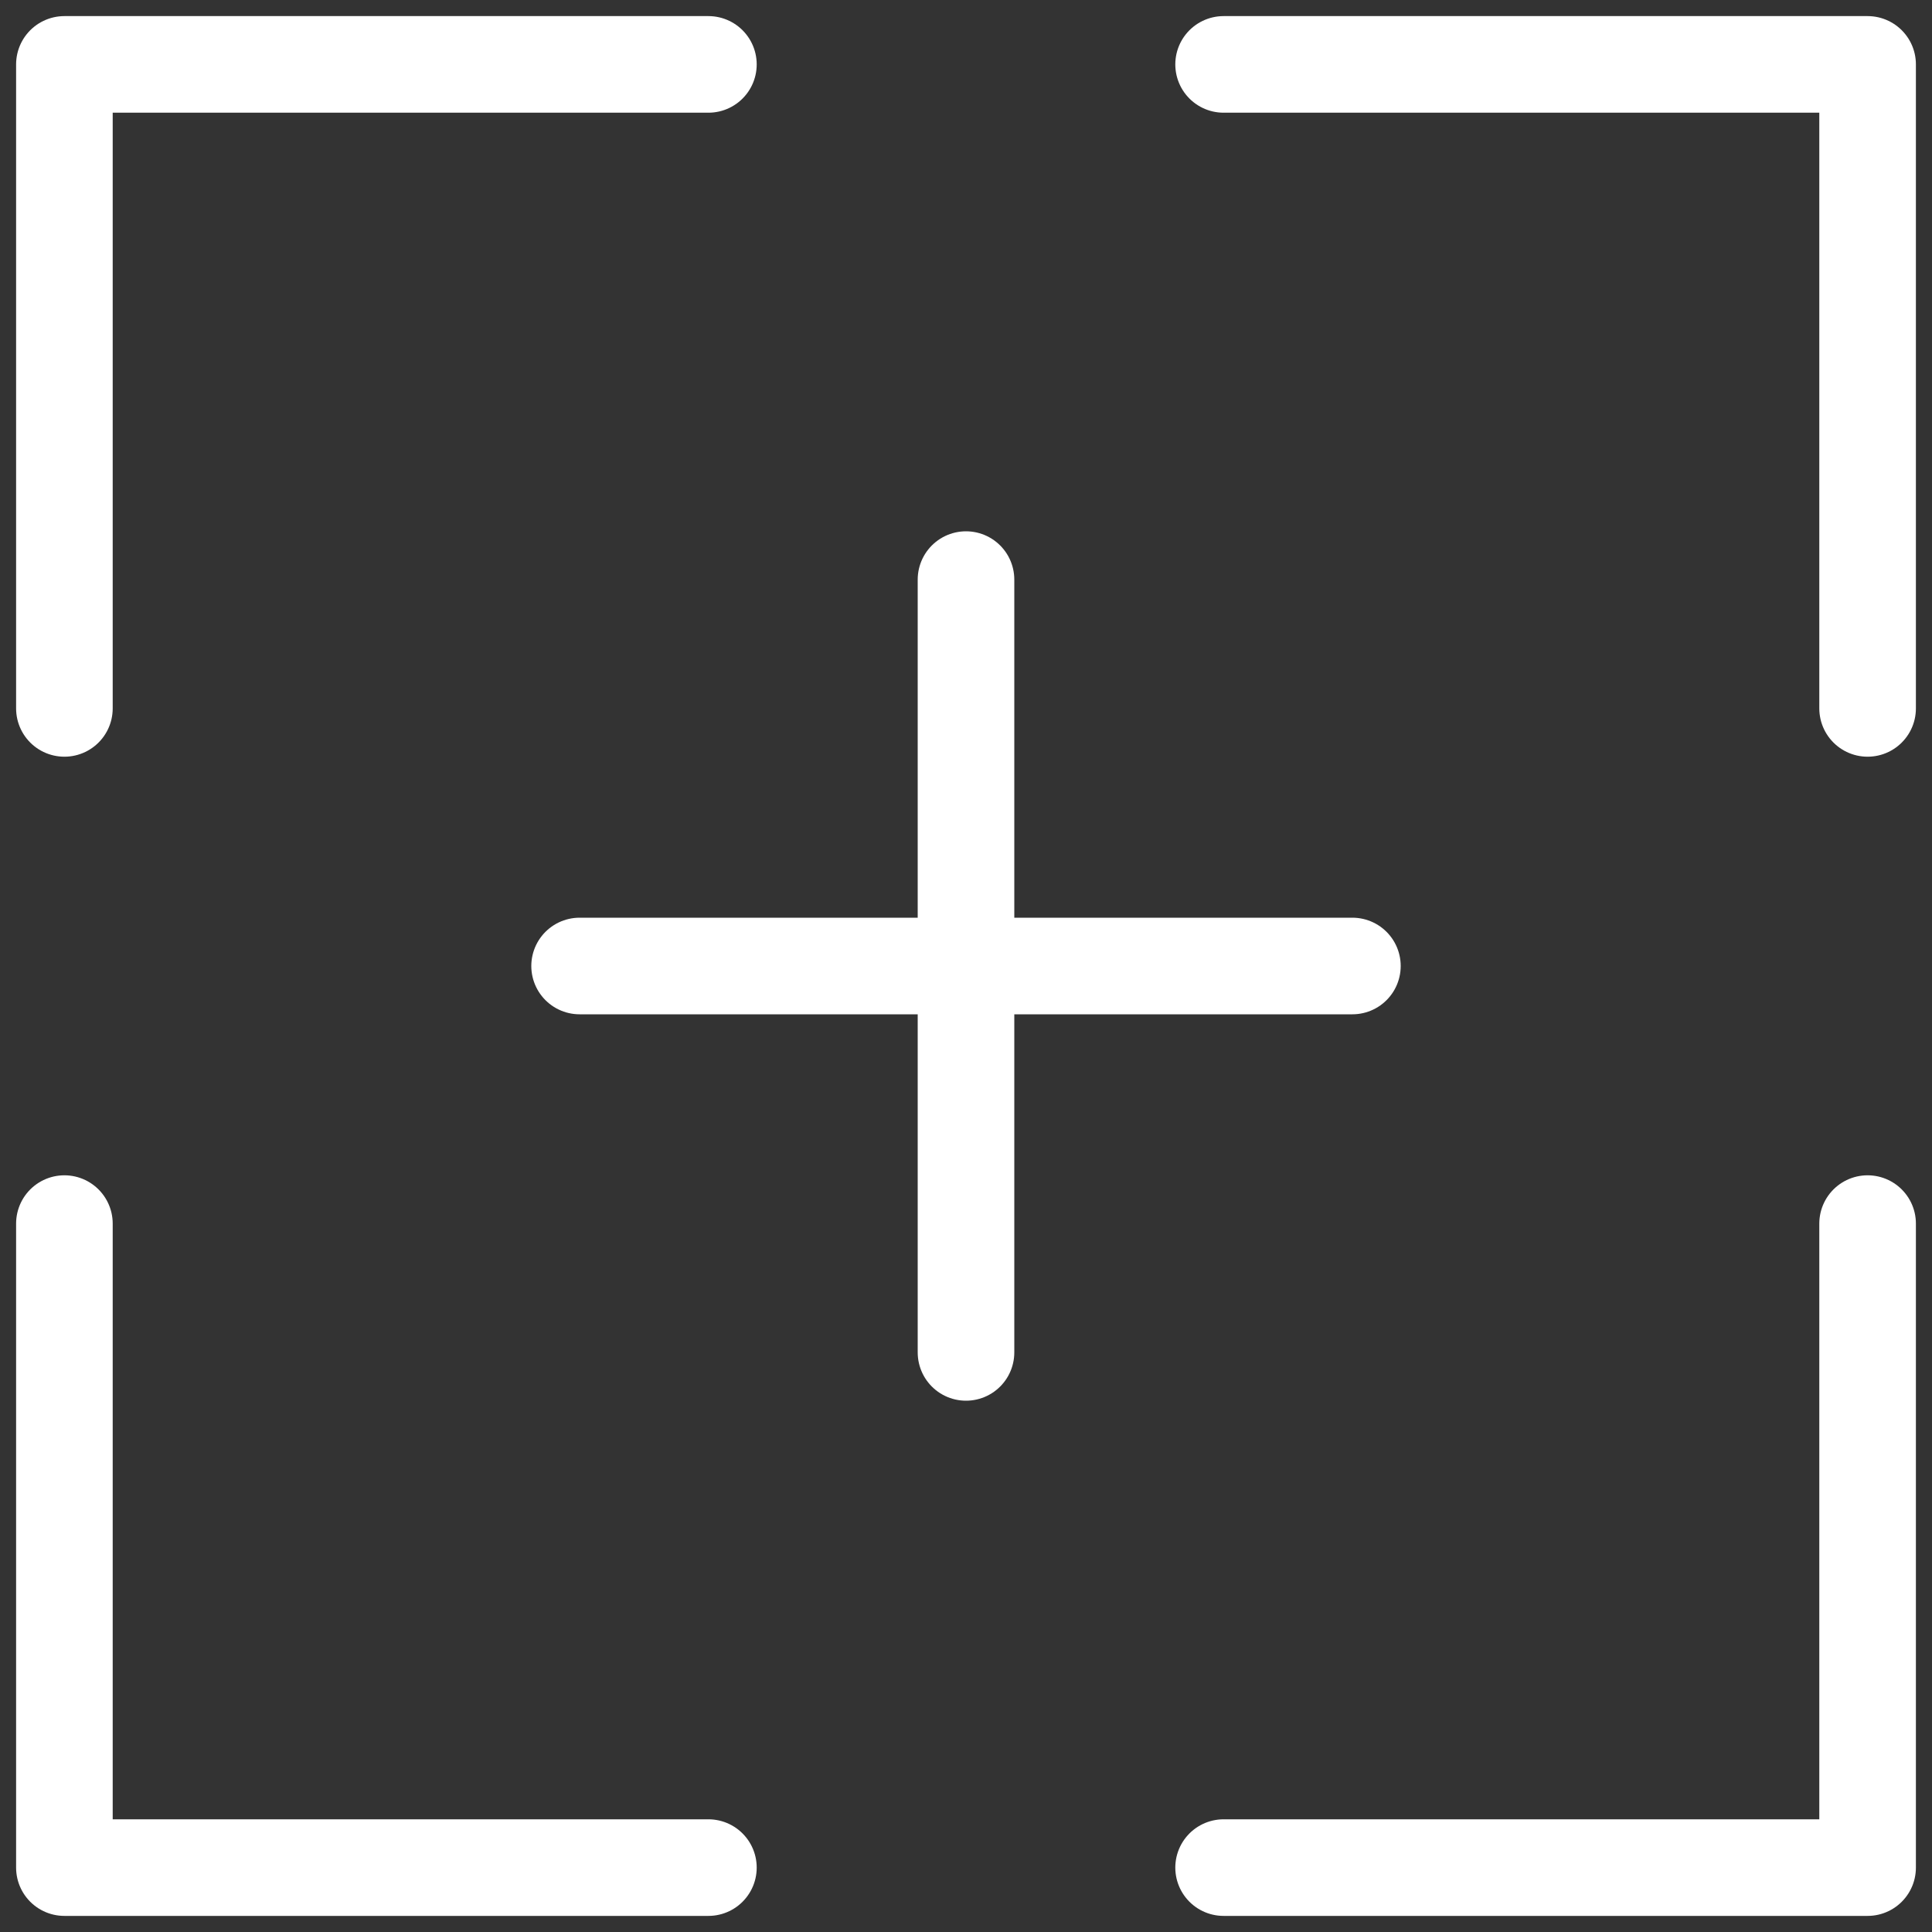 <?xml version="1.0" encoding="utf-8"?>
<!-- Generator: Adobe Illustrator 25.2.3, SVG Export Plug-In . SVG Version: 6.00 Build 0)  -->
<svg version="1.1" id="Capa_1" xmlns="http://www.w3.org/2000/svg" xmlns:xlink="http://www.w3.org/1999/xlink" x="0px" y="0px"
	 width="30px" height="30px" viewBox="0 0 30 30" style="enable-background:new 0 0 30 30;" xml:space="preserve">
<rect x="0" y="0" width="30" height="30" fill="#333333" stroke="none"/>
<style type="text/css">
	.st0{fill:none;stroke:#FFFFFF;stroke-width:1.5;stroke-linecap:round;stroke-linejoin:round;stroke-miterlimit:10;}
</style>
<polyline class="st0" points="11,29 1,29 1,19 "/>
<polyline class="st0" points="19,1 29,1 29,11 "/>
<polyline class="st0" points="1,11 1,1 11,1 "/>
<polyline class="st0" points="29,19 29,29 19,29 "/>
<line class="st0" x1="9" y1="15" x2="21" y2="15"/>
<line class="st0" x1="15" y1="21" x2="15" y2="9"/>
</svg>
